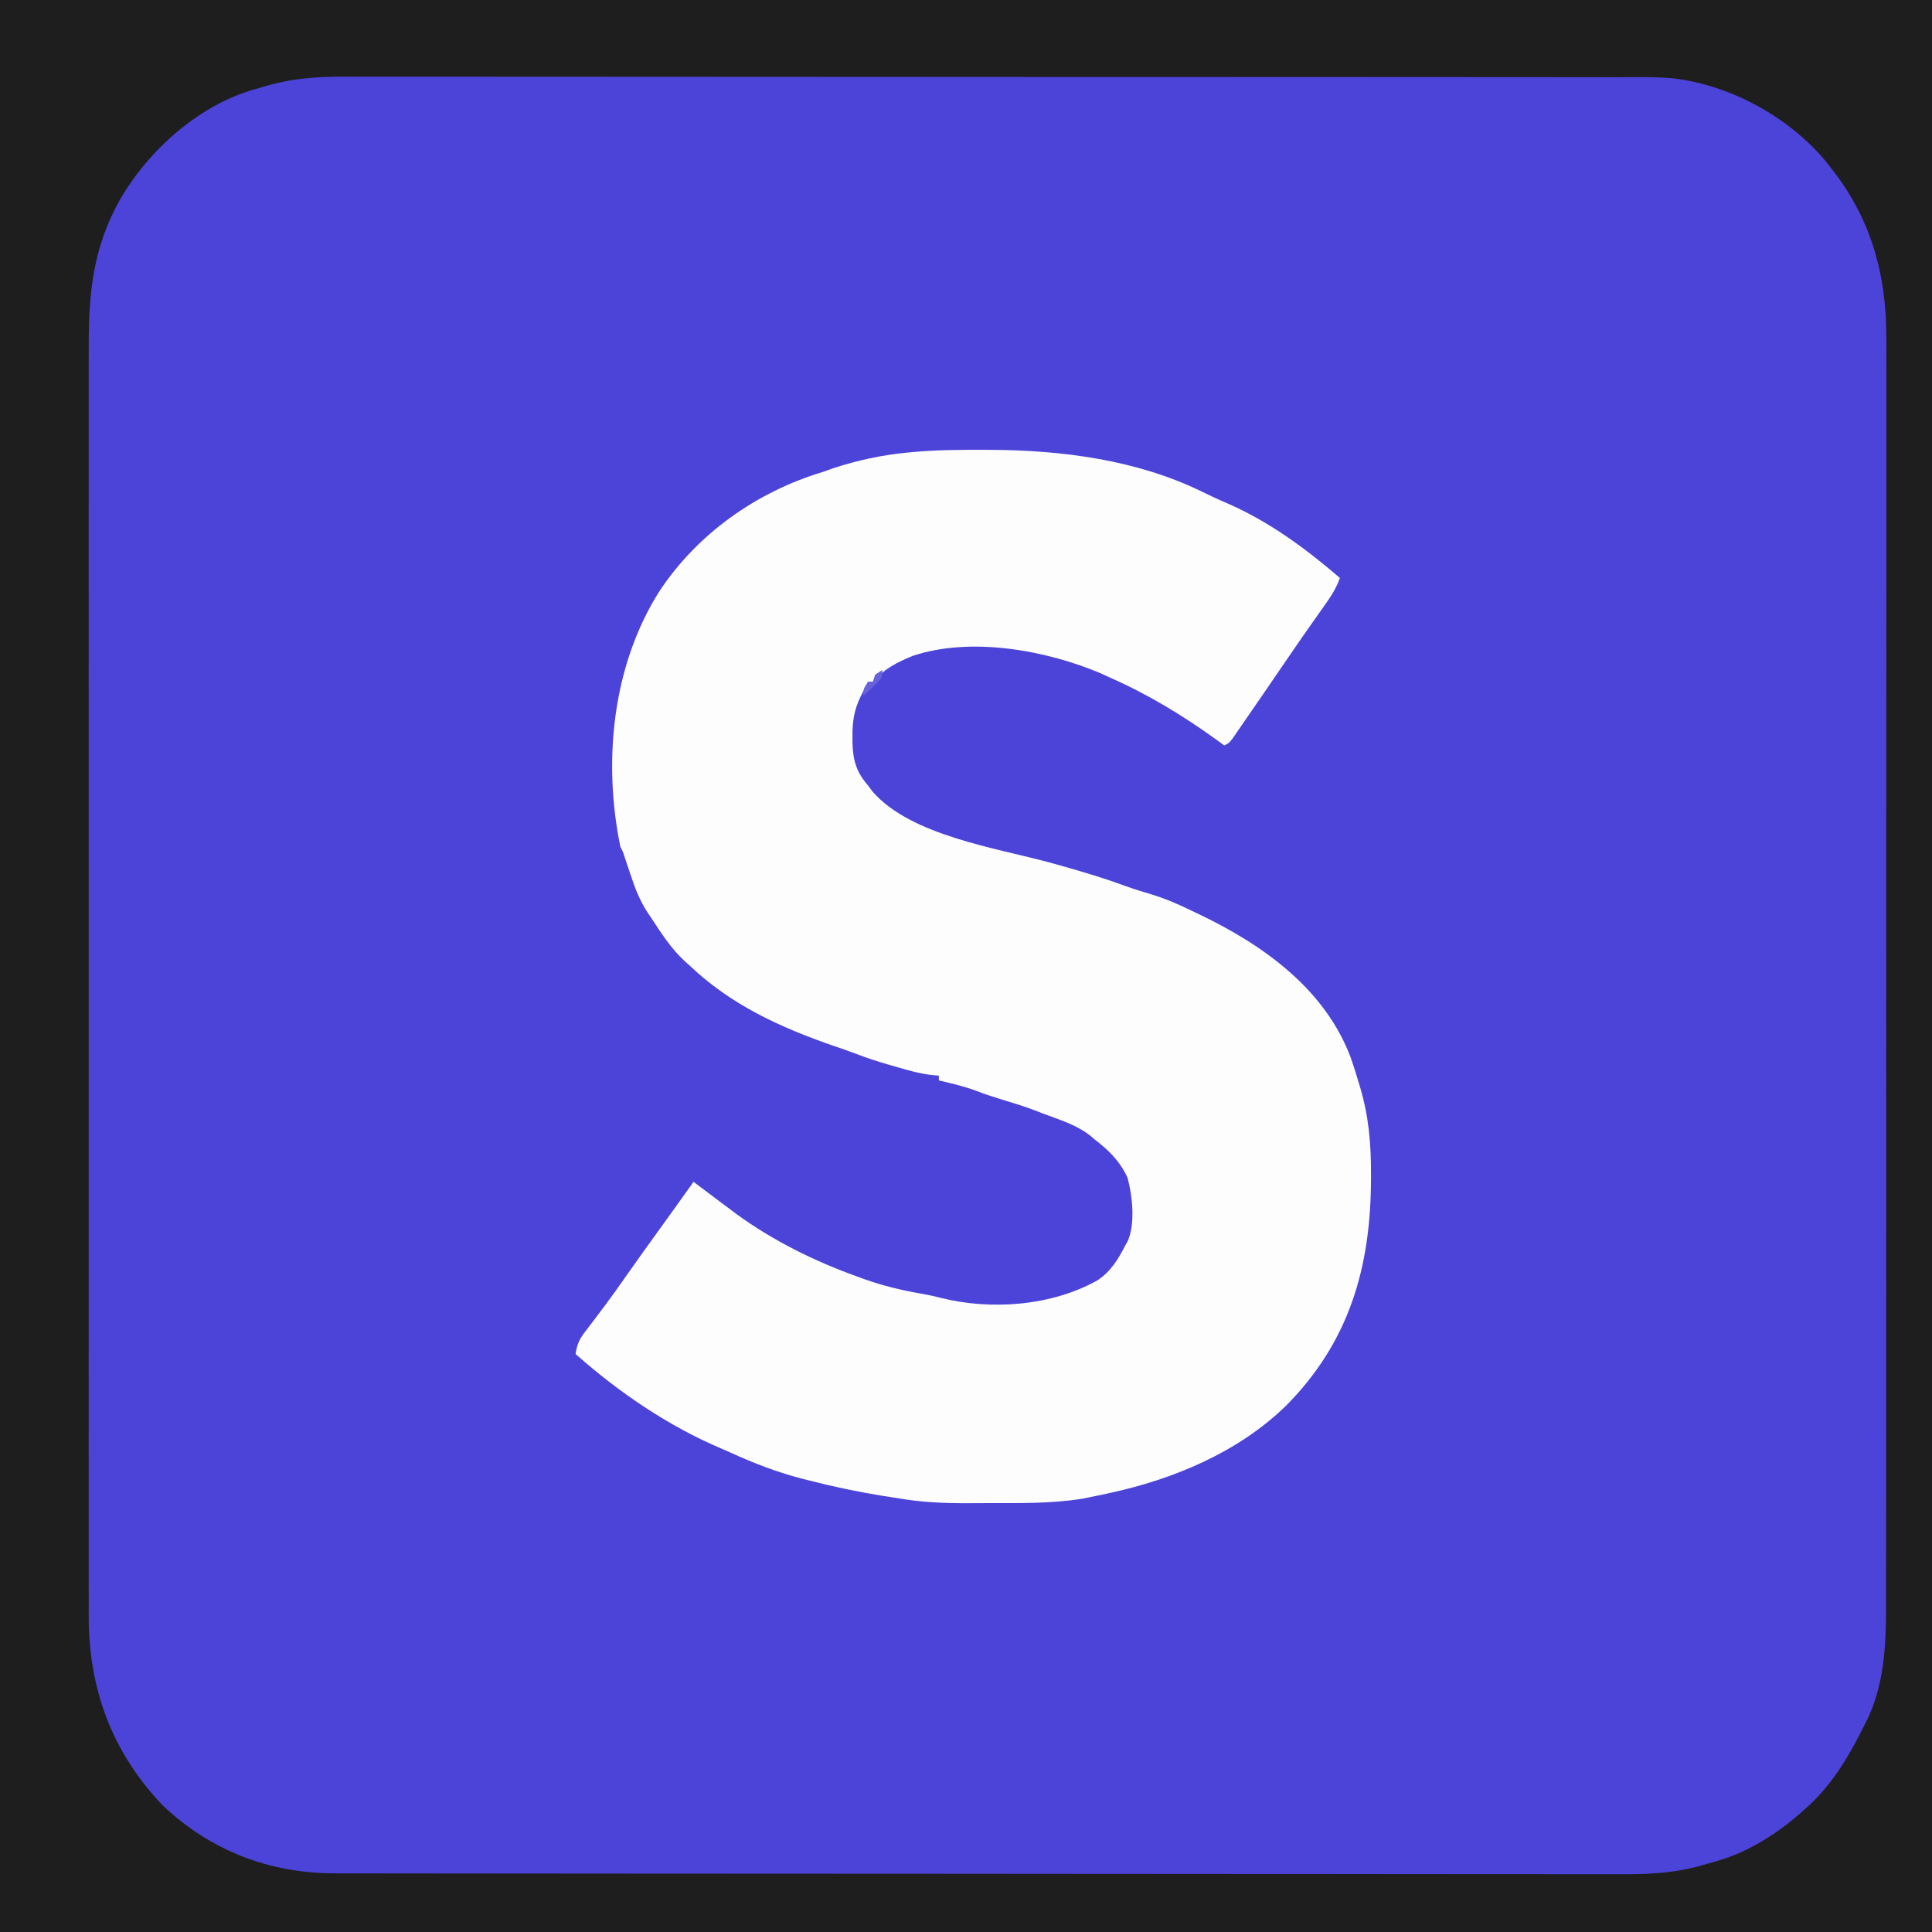 <?xml version="1.0" encoding="UTF-8"?>
<svg version="1.1" xmlns="http://www.w3.org/2000/svg" width="819" height="819">
<rect width="100%" height="100%" fill="#333333" stroke="none"/>
<path d="M0 0 C270.27 0 540.54 0 819 0 C819 270.27 819 540.54 819 819 C548.73 819 278.46 819 0 819 C0 548.73 0 278.46 0 0 Z " fill="#4C44D8" transform="translate(0,0)"/>
<path d="M0 0 C270.27 0 540.54 0 819 0 C819 270.27 819 540.54 819 819 C548.73 819 278.46 819 0 819 C0 548.73 0 278.46 0 0 Z M111 37 C110.16 37.233 109.319 37.467 108.454 37.707 C84.408 44.387 63.084 63.522 50.805 84.707 C39.478 104.965 37.547 124.14 37.619 146.925 C37.616 149.329 37.611 151.734 37.605 154.138 C37.595 159.343 37.594 164.547 37.602 169.751 C37.613 177.491 37.608 185.23 37.598 192.969 C37.583 206.795 37.584 220.621 37.593 234.447 C37.6 246.546 37.602 258.644 37.599 270.743 C37.598 271.547 37.598 272.35 37.598 273.178 C37.597 276.441 37.596 279.704 37.595 282.967 C37.586 313.549 37.594 344.131 37.61 374.712 C37.625 401.863 37.623 429.014 37.609 456.166 C37.593 486.696 37.586 517.226 37.596 547.756 C37.597 551.012 37.598 554.269 37.599 557.525 C37.599 558.327 37.599 559.128 37.599 559.954 C37.603 572.044 37.599 584.135 37.591 596.225 C37.583 609.975 37.585 623.724 37.601 637.474 C37.61 645.163 37.61 652.852 37.599 660.541 C37.591 666.289 37.6 672.037 37.614 677.785 C37.617 680.105 37.616 682.425 37.608 684.745 C37.518 715.757 47.322 742.537 68.875 765.25 C89.26 784.582 114.302 794.181 142.181 794.134 C143.161 794.137 144.14 794.139 145.149 794.141 C148.42 794.148 151.691 794.148 154.962 794.147 C157.335 794.15 159.708 794.154 162.081 794.158 C167.913 794.167 173.744 794.172 179.576 794.174 C186.564 794.177 193.553 794.186 200.541 794.194 C217.428 794.215 234.314 794.226 251.201 794.234 C259.193 794.239 267.185 794.244 275.178 794.249 C302.55 794.267 329.923 794.282 357.296 794.289 C359.013 794.29 360.73 794.29 362.447 794.291 C363.298 794.291 364.15 794.291 365.027 794.292 C369.341 794.293 373.655 794.294 377.969 794.295 C378.825 794.295 379.681 794.296 380.564 794.296 C408.322 794.304 436.08 794.327 463.839 794.36 C493.205 794.394 522.572 794.414 551.938 794.417 C555.164 794.417 558.389 794.418 561.615 794.418 C562.409 794.419 563.203 794.419 564.021 794.419 C576.784 794.421 589.547 794.437 602.31 794.457 C615.144 794.478 627.978 794.483 640.813 794.474 C647.762 794.469 654.71 794.47 661.659 794.49 C668.026 794.508 674.393 794.507 680.76 794.491 C683.058 794.489 685.355 794.493 687.653 794.505 C700.453 794.567 711.74 793.847 724 790 C725.052 789.71 726.105 789.419 727.189 789.12 C741.182 785.238 754.402 776.773 765 767 C765.69 766.39 766.379 765.781 767.09 765.152 C777.558 755.389 784.775 742.739 791 730 C791.41 729.175 791.82 728.35 792.242 727.5 C799.397 711.525 799.582 694.053 799.515 676.907 C799.52 674.52 799.527 672.134 799.536 669.748 C799.552 663.918 799.551 658.089 799.541 652.26 C799.53 645.267 799.543 638.274 799.556 631.281 C799.58 617.581 799.582 603.882 799.574 590.183 C799.567 578.194 799.567 566.204 799.574 554.215 C799.575 552.603 799.576 550.991 799.577 549.379 C799.578 546.95 799.58 544.52 799.581 542.091 C799.594 519.524 799.599 496.957 799.588 474.39 C799.587 473.541 799.587 472.691 799.586 471.816 C799.583 464.918 799.579 458.021 799.575 451.123 C799.56 424.22 799.569 397.317 799.597 370.413 C799.628 340.146 799.643 309.878 799.633 279.61 C799.632 276.38 799.631 273.149 799.63 269.919 C799.63 269.124 799.63 268.328 799.629 267.509 C799.626 255.532 799.635 243.554 799.651 231.577 C799.669 217.949 799.669 204.321 799.646 190.693 C799.634 183.746 799.631 176.799 799.65 169.851 C799.667 163.481 799.66 157.111 799.636 150.741 C799.631 148.447 799.634 146.153 799.647 143.86 C799.79 116.583 793.19 92.495 776 71 C775.316 70.121 774.631 69.242 773.926 68.336 C758.244 49.517 733.442 36.044 709.187 33.193 C700.676 32.441 692.06 32.72 683.525 32.733 C681.133 32.729 678.741 32.724 676.349 32.719 C671.162 32.709 665.975 32.706 660.788 32.708 C653.074 32.711 645.361 32.702 637.647 32.692 C623.067 32.673 608.487 32.667 593.907 32.666 C582.646 32.665 571.385 32.661 560.124 32.654 C556.879 32.653 553.634 32.651 550.388 32.649 C549.582 32.649 548.775 32.648 547.944 32.648 C525.26 32.635 502.577 32.628 479.893 32.628 C479.039 32.629 478.184 32.629 477.304 32.629 C472.973 32.629 468.641 32.629 464.31 32.629 C463.02 32.629 463.02 32.629 461.704 32.629 C459.964 32.629 458.225 32.629 456.486 32.63 C429.422 32.631 402.359 32.616 375.296 32.588 C344.869 32.558 314.442 32.54 284.016 32.542 C280.77 32.542 277.524 32.543 274.277 32.543 C273.478 32.543 272.679 32.543 271.855 32.543 C259.012 32.543 246.168 32.53 233.325 32.513 C220.411 32.496 207.497 32.494 194.584 32.507 C186.92 32.514 179.256 32.511 171.592 32.491 C165.859 32.478 160.126 32.485 154.392 32.501 C152.081 32.504 149.77 32.5 147.458 32.489 C134.634 32.431 123.281 33.12 111 37 Z " fill="#1E1E1E" transform="translate(0,0)"/>
<path d="M0 0 C0.964 0.002 1.928 0.005 2.921 0.008 C33.395 0.129 65.304 4.257 93 17.875 C96.508 19.567 100.007 21.237 103.602 22.742 C121.303 30.494 136.628 41.779 151.188 54.312 C149.711 58.54 147.581 61.852 145 65.5 C144.595 66.076 144.19 66.652 143.772 67.246 C142.582 68.938 141.385 70.625 140.188 72.312 C139.103 73.853 138.019 75.395 136.938 76.938 C136.374 77.741 135.811 78.544 135.23 79.371 C133.097 82.443 130.984 85.53 128.875 88.619 C125.985 92.854 123.087 97.084 120.188 101.312 C119.487 102.335 118.786 103.357 118.064 104.41 C115.881 107.589 113.692 110.764 111.5 113.938 C110.805 114.952 110.109 115.966 109.393 117.01 C108.419 118.417 108.419 118.417 107.426 119.852 C106.56 121.108 106.56 121.108 105.677 122.389 C104.188 124.312 104.188 124.312 102.188 125.312 C101.158 124.562 100.128 123.812 99.066 123.039 C84.504 112.533 69.653 103.514 53.188 96.312 C52.149 95.828 51.11 95.343 50.039 94.844 C26.705 84.914 -5.167 79.138 -29.812 87.312 C-36.495 90.029 -42.026 92.888 -46.812 98.312 C-47.472 98.312 -48.133 98.312 -48.812 98.312 C-49.099 98.888 -49.386 99.463 -49.682 100.056 C-50.395 101.479 -51.12 102.896 -51.861 104.305 C-54.761 110.19 -55.516 115.226 -55.438 121.75 C-55.432 122.674 -55.427 123.597 -55.421 124.549 C-55.198 131.8 -53.668 136.789 -48.812 142.312 C-48.209 143.137 -47.606 143.963 -46.984 144.812 C-30.671 163.59 5.505 168.75 28.469 175.031 C39.281 178.001 49.935 181.11 60.461 184.977 C63.969 186.234 67.486 187.328 71.062 188.375 C77.057 190.191 82.568 192.561 88.188 195.312 C89.414 195.895 90.641 196.477 91.867 197.059 C118.871 210.032 144.901 228.627 155.815 257.736 C157.037 261.234 158.141 264.758 159.188 268.312 C159.391 268.993 159.595 269.673 159.804 270.375 C163.465 282.787 164.398 294.205 164.375 307.125 C164.374 307.81 164.373 308.495 164.372 309.202 C164.262 346.445 155.226 378.128 128.344 405.223 C108.051 424.979 80.578 436.433 53.188 442.312 C51.343 442.713 51.343 442.713 49.461 443.121 C48.12 443.396 46.779 443.668 45.438 443.938 C44.246 444.177 43.055 444.417 41.828 444.664 C28.707 446.749 15.198 446.499 1.951 446.498 C-0.941 446.5 -3.831 446.518 -6.723 446.537 C-16.975 446.569 -26.702 446.132 -36.812 444.312 C-38.628 444.035 -40.445 443.76 -42.262 443.488 C-52.949 441.764 -63.45 439.563 -73.938 436.875 C-75.026 436.599 -76.115 436.323 -77.237 436.038 C-87.42 433.35 -97.16 429.631 -106.734 425.258 C-108.07 424.65 -109.413 424.06 -110.766 423.492 C-133.526 413.85 -154.337 399.64 -172.812 383.312 C-172.265 379.574 -171.361 377.262 -169.074 374.266 C-168.224 373.135 -168.224 373.135 -167.357 371.982 C-166.744 371.184 -166.131 370.385 -165.5 369.562 C-164.212 367.851 -162.926 366.139 -161.641 364.426 C-160.671 363.137 -160.671 363.137 -159.682 361.823 C-156.969 358.179 -154.353 354.472 -151.75 350.75 C-147.074 344.083 -142.332 337.467 -137.556 330.871 C-132.61 324.04 -127.705 317.182 -122.812 310.312 C-121.646 311.188 -120.479 312.062 -119.312 312.938 C-118.21 313.763 -118.21 313.763 -117.086 314.605 C-115.672 315.667 -114.26 316.732 -112.852 317.801 C-110.848 319.318 -108.832 320.817 -106.812 322.312 C-106.122 322.835 -105.431 323.357 -104.719 323.895 C-89.416 335.083 -71.601 343.928 -53.812 350.312 C-52.627 350.747 -51.441 351.181 -50.219 351.629 C-42.307 354.413 -34.601 356.285 -26.352 357.691 C-23.602 358.174 -20.945 358.725 -18.25 359.438 C3.224 364.904 29.114 362.945 48.5 352.008 C54.132 348.232 57.109 343.254 60.188 337.312 C60.534 336.698 60.881 336.083 61.239 335.45 C64.526 328.045 63.234 316.151 61.16 308.543 C57.931 301.576 53.244 296.906 47.188 292.312 C46.658 291.855 46.128 291.397 45.582 290.926 C39.727 286.155 32.175 283.94 25.188 281.312 C24.466 281.025 23.744 280.738 23 280.441 C17.781 278.379 12.401 276.8 7.04 275.153 C3.627 274.098 0.256 273.012 -3.062 271.688 C-8.211 269.8 -13.48 268.566 -18.812 267.312 C-18.812 266.652 -18.812 265.993 -18.812 265.312 C-19.916 265.207 -21.019 265.101 -22.156 264.992 C-27.365 264.339 -32.286 262.916 -37.312 261.438 C-38.211 261.181 -39.109 260.924 -40.035 260.66 C-44.7 259.309 -49.264 257.832 -53.793 256.081 C-56.843 254.921 -59.931 253.876 -63.017 252.815 C-85.96 244.909 -107.064 235.285 -124.812 218.312 C-125.426 217.762 -126.04 217.212 -126.672 216.645 C-132.395 211.329 -136.56 204.813 -140.812 198.312 C-141.226 197.71 -141.64 197.107 -142.066 196.485 C-145.546 191.247 -147.612 185.895 -149.562 179.938 C-150.161 178.159 -150.759 176.38 -151.359 174.602 C-151.616 173.825 -151.872 173.049 -152.136 172.249 C-152.783 170.266 -152.783 170.266 -153.812 168.312 C-161.272 132.225 -157.298 91.655 -137.391 60.117 C-121.132 35.452 -95.939 17.759 -67.812 9.312 C-66.416 8.815 -65.02 8.316 -63.625 7.812 C-53.51 4.495 -43.19 2.25 -32.602 1.211 C-31.315 1.085 -31.315 1.085 -30.002 0.956 C-20.008 0.051 -10.029 -0.042 0 0 Z " fill="#FDFDFE" transform="translate(416.812,190.688)"/>
<path d="M0 0 C0 3 0 3 -1.75 5.043 C-2.493 5.751 -3.235 6.458 -4 7.188 C-4.742 7.903 -5.485 8.618 -6.25 9.355 C-6.827 9.898 -7.405 10.441 -8 11 C-8 8 -8 8 -6 5 C-5.34 5 -4.68 5 -4 5 C-3.67 4.01 -3.34 3.02 -3 2 C-2.01 1.34 -1.02 0.68 0 0 Z " fill="#6961DA" transform="translate(374,284)"/>
</svg>

